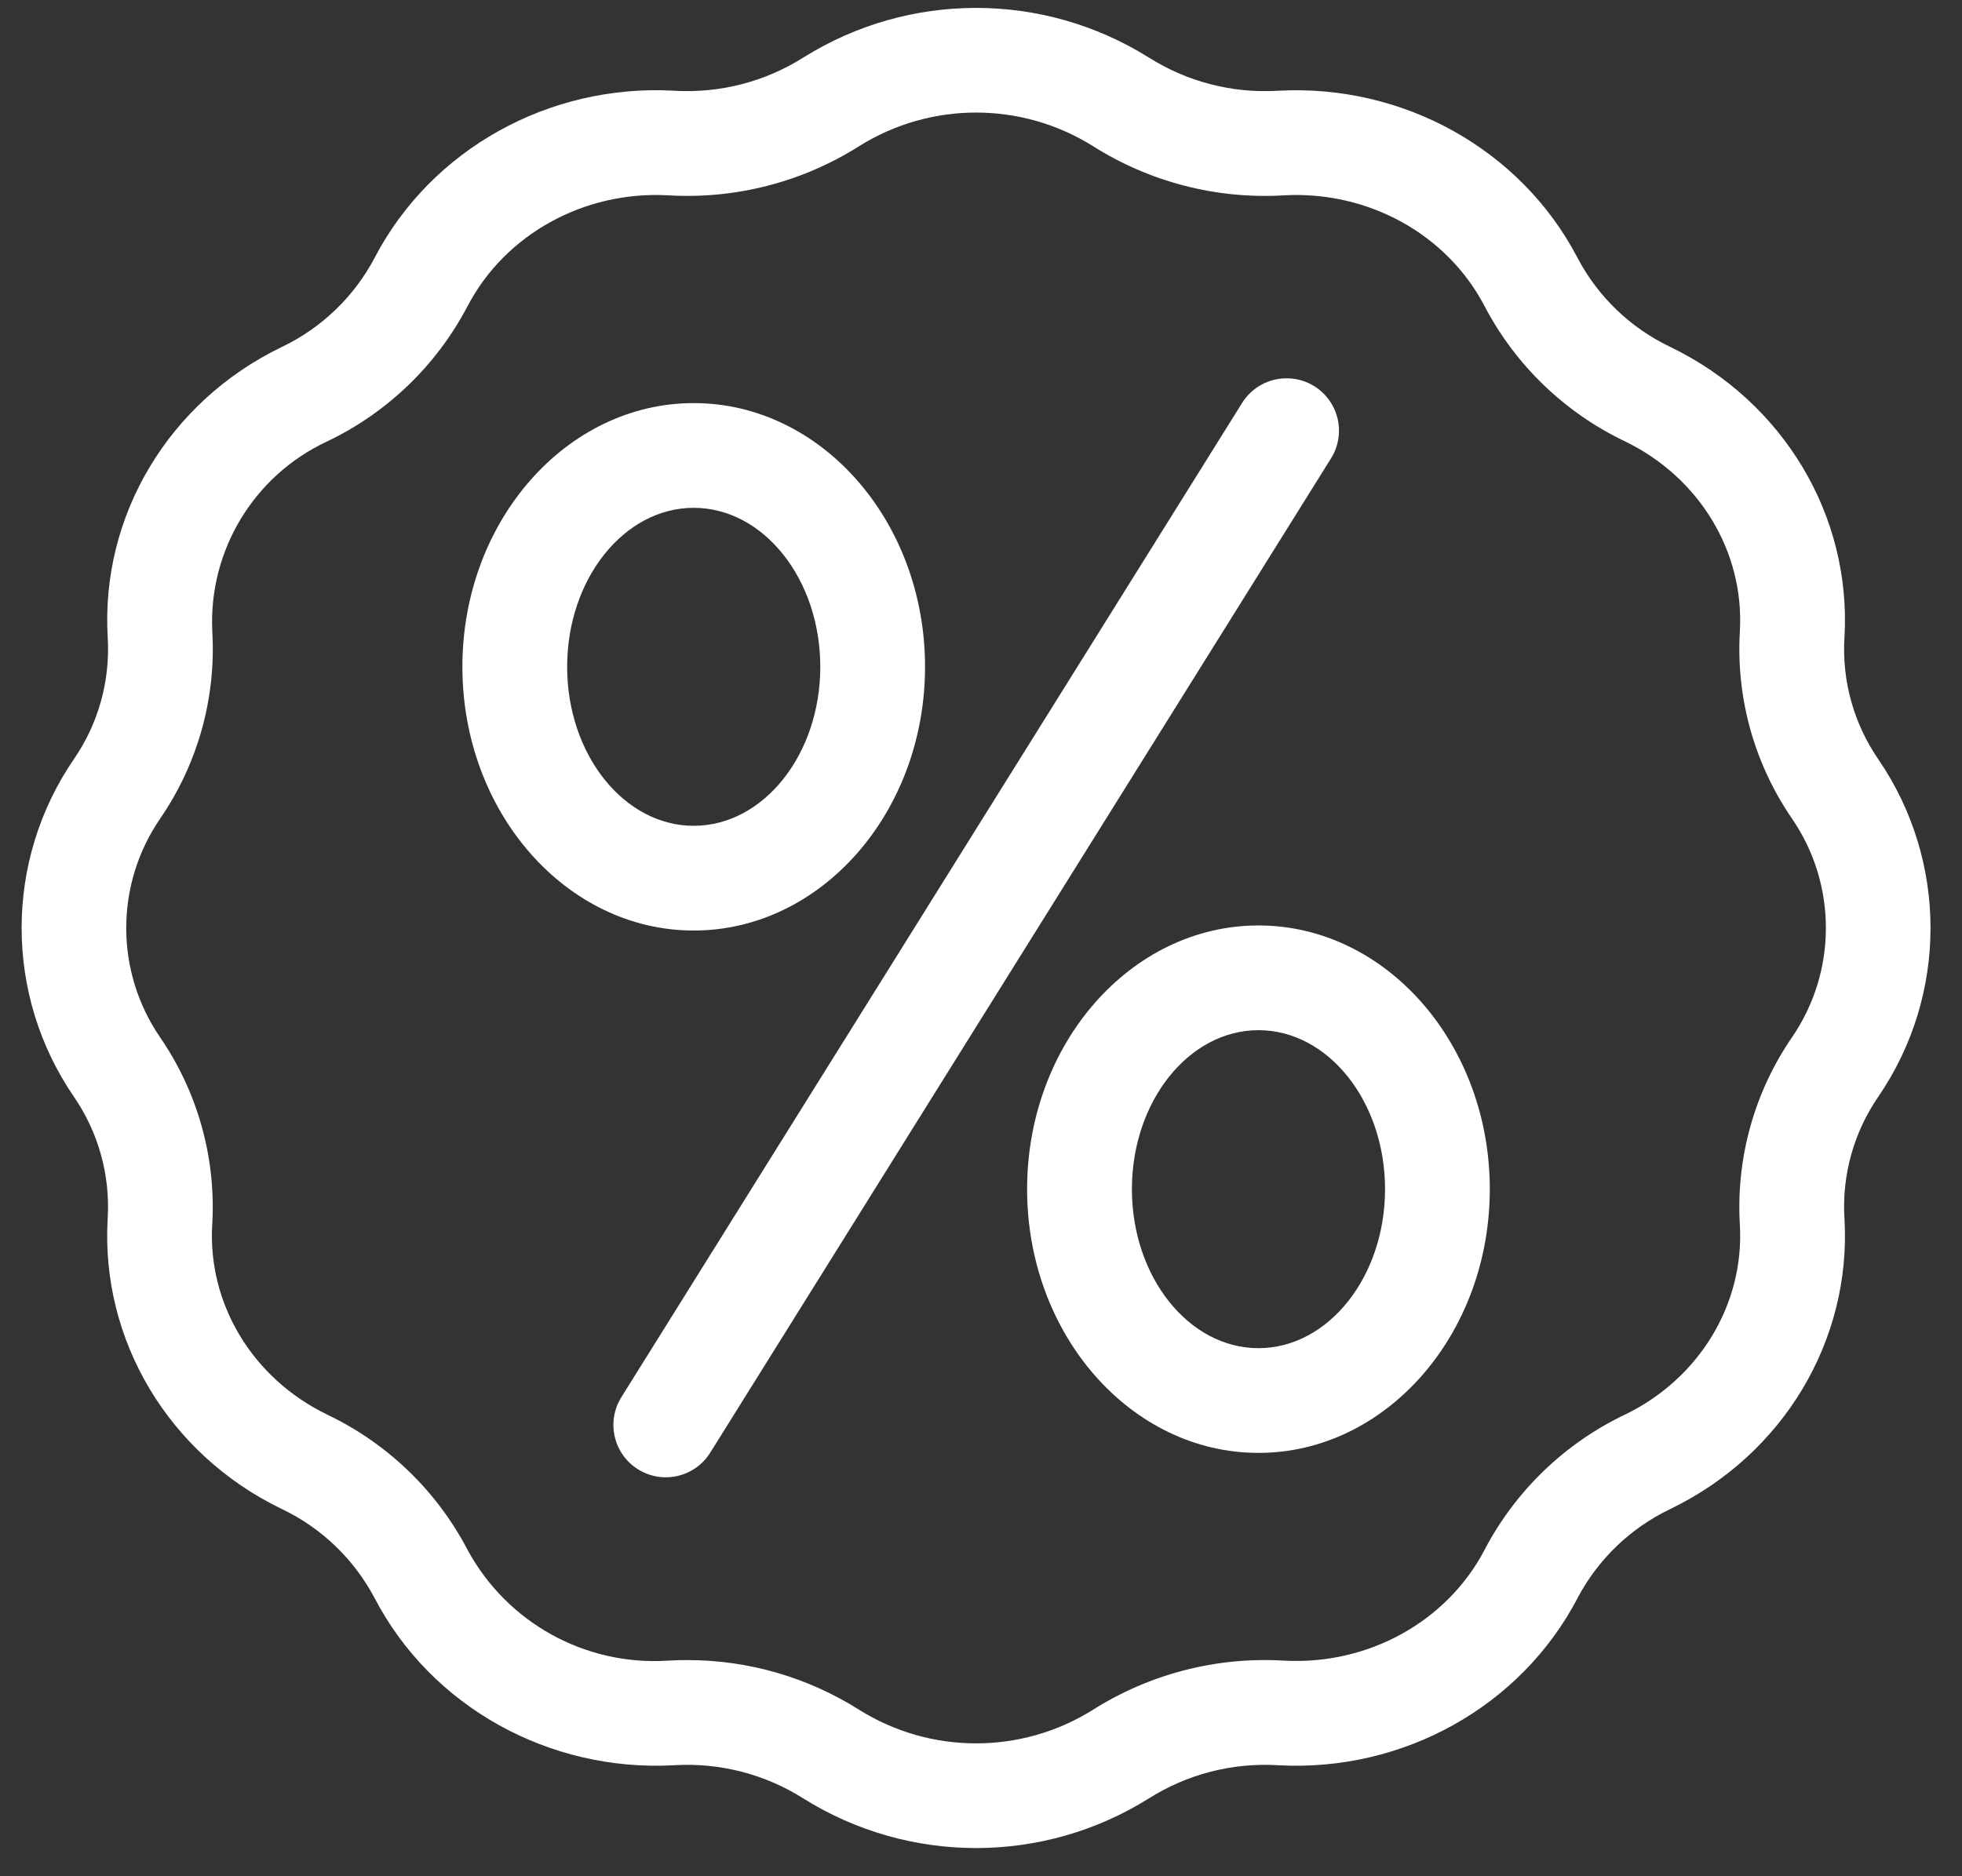 <?xml version="1.0" encoding="UTF-8"?> <svg xmlns="http://www.w3.org/2000/svg" width="46" height="44" viewBox="0 0 46 44" fill="none"><rect x="0" y="0" width="46" height="44" fill="#333333" stroke="none"/><path d="M2.526 28.544L2.524 28.586C2.361 31.433 3.956 34.1 6.587 35.378L6.614 35.391C7.542 35.835 8.302 36.567 8.782 37.476L8.793 37.496C10.119 40.021 12.861 41.551 15.784 41.398L15.829 41.395C16.889 41.336 17.941 41.609 18.838 42.178C21.314 43.726 24.456 43.726 26.931 42.178C27.828 41.609 28.881 41.336 29.941 41.395L29.985 41.398C32.904 41.552 35.65 40.021 36.979 37.492L36.985 37.478C37.467 36.566 38.229 35.833 39.16 35.389L39.181 35.378C41.813 34.099 43.408 31.433 43.245 28.586L43.242 28.546C43.188 27.544 43.466 26.551 44.035 25.723C45.671 23.336 45.671 20.189 44.035 17.802C43.468 16.975 43.188 15.983 43.242 14.98L43.245 14.938C43.408 12.091 41.813 9.425 39.179 8.145L39.155 8.133C38.229 7.691 37.47 6.963 36.99 6.055L36.976 6.028C35.65 3.504 32.904 1.974 29.985 2.127L29.941 2.129C28.881 2.189 27.828 1.915 26.932 1.347H26.931C24.455 -0.202 21.313 -0.202 18.838 1.347C17.941 1.915 16.888 2.188 15.828 2.129L15.784 2.126C12.864 1.972 10.119 3.503 8.793 6.027L8.783 6.046C8.303 6.957 7.542 7.689 6.613 8.134L6.588 8.146C3.957 9.424 2.361 12.091 2.525 14.938L2.527 14.978C2.581 15.98 2.303 16.973 1.734 17.8C0.098 20.188 0.098 23.335 1.734 25.722C2.302 26.549 2.581 27.542 2.526 28.544ZM3.756 19.195C4.633 17.918 5.063 16.386 4.979 14.839L4.977 14.797C4.89 12.911 5.949 11.159 7.659 10.357L7.68 10.347C9.082 9.675 10.231 8.569 10.955 7.193L10.967 7.171C11.848 5.493 13.693 4.476 15.653 4.58L15.696 4.582C17.264 4.67 18.82 4.266 20.147 3.425C21.822 2.378 23.947 2.378 25.622 3.425C26.948 4.265 28.504 4.67 30.072 4.583L30.115 4.58C32.084 4.477 33.92 5.493 34.799 7.166L34.815 7.196C35.539 8.57 36.687 9.674 38.087 10.345L38.108 10.355C39.844 11.2 40.899 12.943 40.792 14.798L40.79 14.842C40.706 16.389 41.137 17.92 42.014 19.197C43.074 20.743 43.074 22.782 42.013 24.328C41.136 25.606 40.706 27.138 40.79 28.685L40.792 28.726C40.899 30.581 39.844 32.325 38.107 33.17L38.089 33.178C36.685 33.851 35.536 34.958 34.811 36.336L34.802 36.354C33.92 38.032 32.078 39.049 30.116 38.944L30.073 38.942C28.505 38.854 26.948 39.259 25.621 40.099C23.947 41.146 21.822 41.146 20.147 40.099C18.941 39.335 17.541 38.929 16.113 38.931C15.974 38.931 15.835 38.934 15.696 38.942L15.653 38.944C13.719 39.067 11.889 38.054 10.965 36.351L10.953 36.328C10.23 34.954 9.083 33.851 7.683 33.18L7.66 33.168C5.923 32.324 4.869 30.58 4.975 28.726L4.978 28.682C5.061 27.135 4.631 25.604 3.754 24.327C2.694 22.78 2.695 20.742 3.756 19.196V19.195Z" fill="white"></path><path d="M14.96 34.458C15.535 34.817 16.292 34.642 16.652 34.066L31.2 10.76C31.438 10.388 31.457 9.916 31.251 9.526C31.045 9.135 30.644 8.885 30.203 8.872C29.761 8.858 29.346 9.082 29.116 9.459L14.568 32.766C14.209 33.342 14.384 34.099 14.96 34.458Z" fill="white"></path><path d="M16.264 21.822C19.255 21.822 21.688 19.048 21.688 15.637C21.688 12.227 19.255 9.453 16.264 9.453C13.274 9.453 10.841 12.227 10.841 15.637C10.841 19.048 13.274 21.822 16.264 21.822ZM16.264 11.909C17.901 11.909 19.232 13.582 19.232 15.637C19.232 17.693 17.901 19.366 16.264 19.366C14.628 19.366 13.297 17.692 13.297 15.637C13.297 13.582 14.628 11.909 16.264 11.909Z" fill="white"></path><path d="M24.081 27.887C24.081 31.298 26.514 34.072 29.505 34.072C32.495 34.072 34.929 31.297 34.929 27.887C34.929 24.478 32.496 21.703 29.506 21.703C26.514 21.703 24.081 24.477 24.081 27.887ZM32.473 27.887C32.473 29.943 31.141 31.616 29.505 31.616C27.869 31.616 26.538 29.943 26.538 27.887C26.538 25.832 27.869 24.159 29.505 24.159C31.141 24.159 32.473 25.831 32.473 27.887Z" fill="white"></path></svg> 